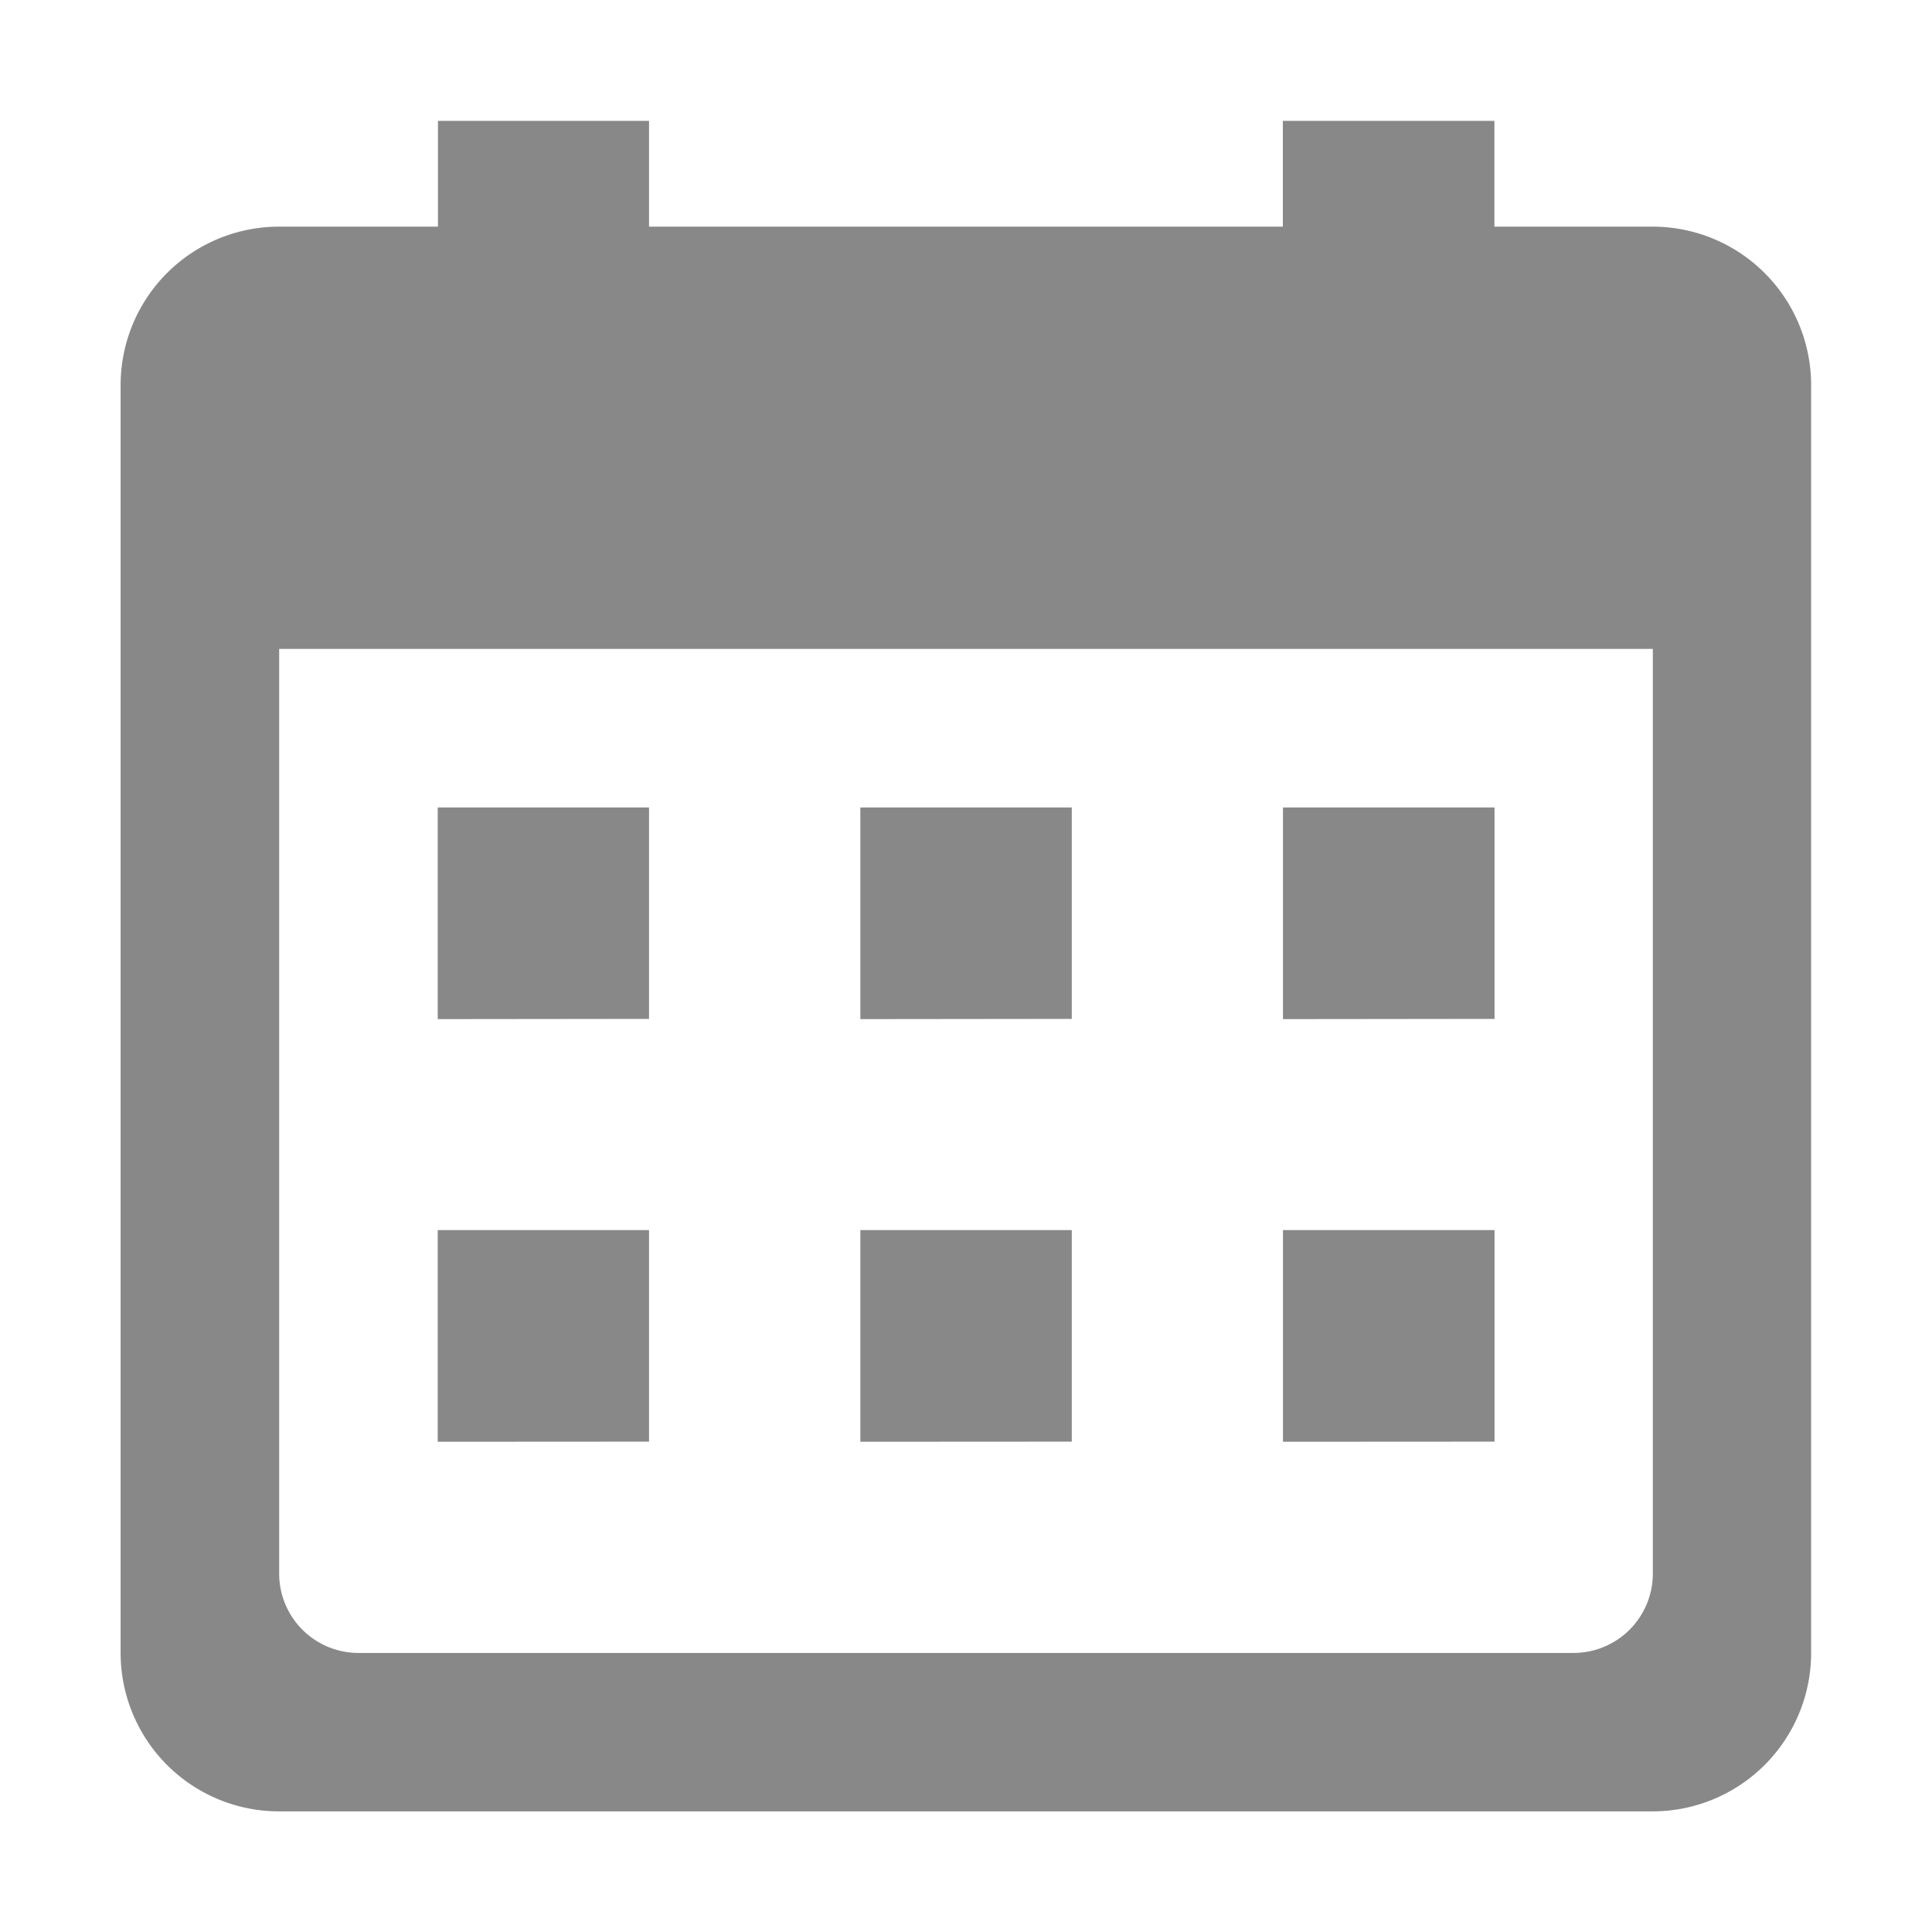 <svg id="icon_calender" xmlns="http://www.w3.org/2000/svg" width="16" height="16" viewBox="0 0 16 16">
  <rect id="長方形_8003" data-name="長方形 8003" width="16" height="16" fill="#888" opacity="0"/>
  <path id="合体_212" data-name="合体 212" d="M1.313,14A1.312,1.312,0,0,1,0,12.687V2.188A1.312,1.312,0,0,1,1.313.876H2.628V0H4.376V.876H9.625V0h1.752V.876h1.313A1.313,1.313,0,0,1,14,2.188v10.5A1.313,1.313,0,0,1,12.689,14Zm0-1.967a.657.657,0,0,0,.657.655H12.032a.657.657,0,0,0,.657-.655V4.373H1.313Zm8.313-1.094V9.186h1.752v1.752Zm-3.5,0V9.186H7.877v1.752Zm-3.5,0V9.186H4.376v1.752Zm7-3.5V5.686h1.752V7.437Zm-3.5,0V5.686H7.877V7.437Zm-3.5,0V5.686H4.376V7.437Z" transform="translate(0.999 1.001)" fill="#888"/>
</svg>
